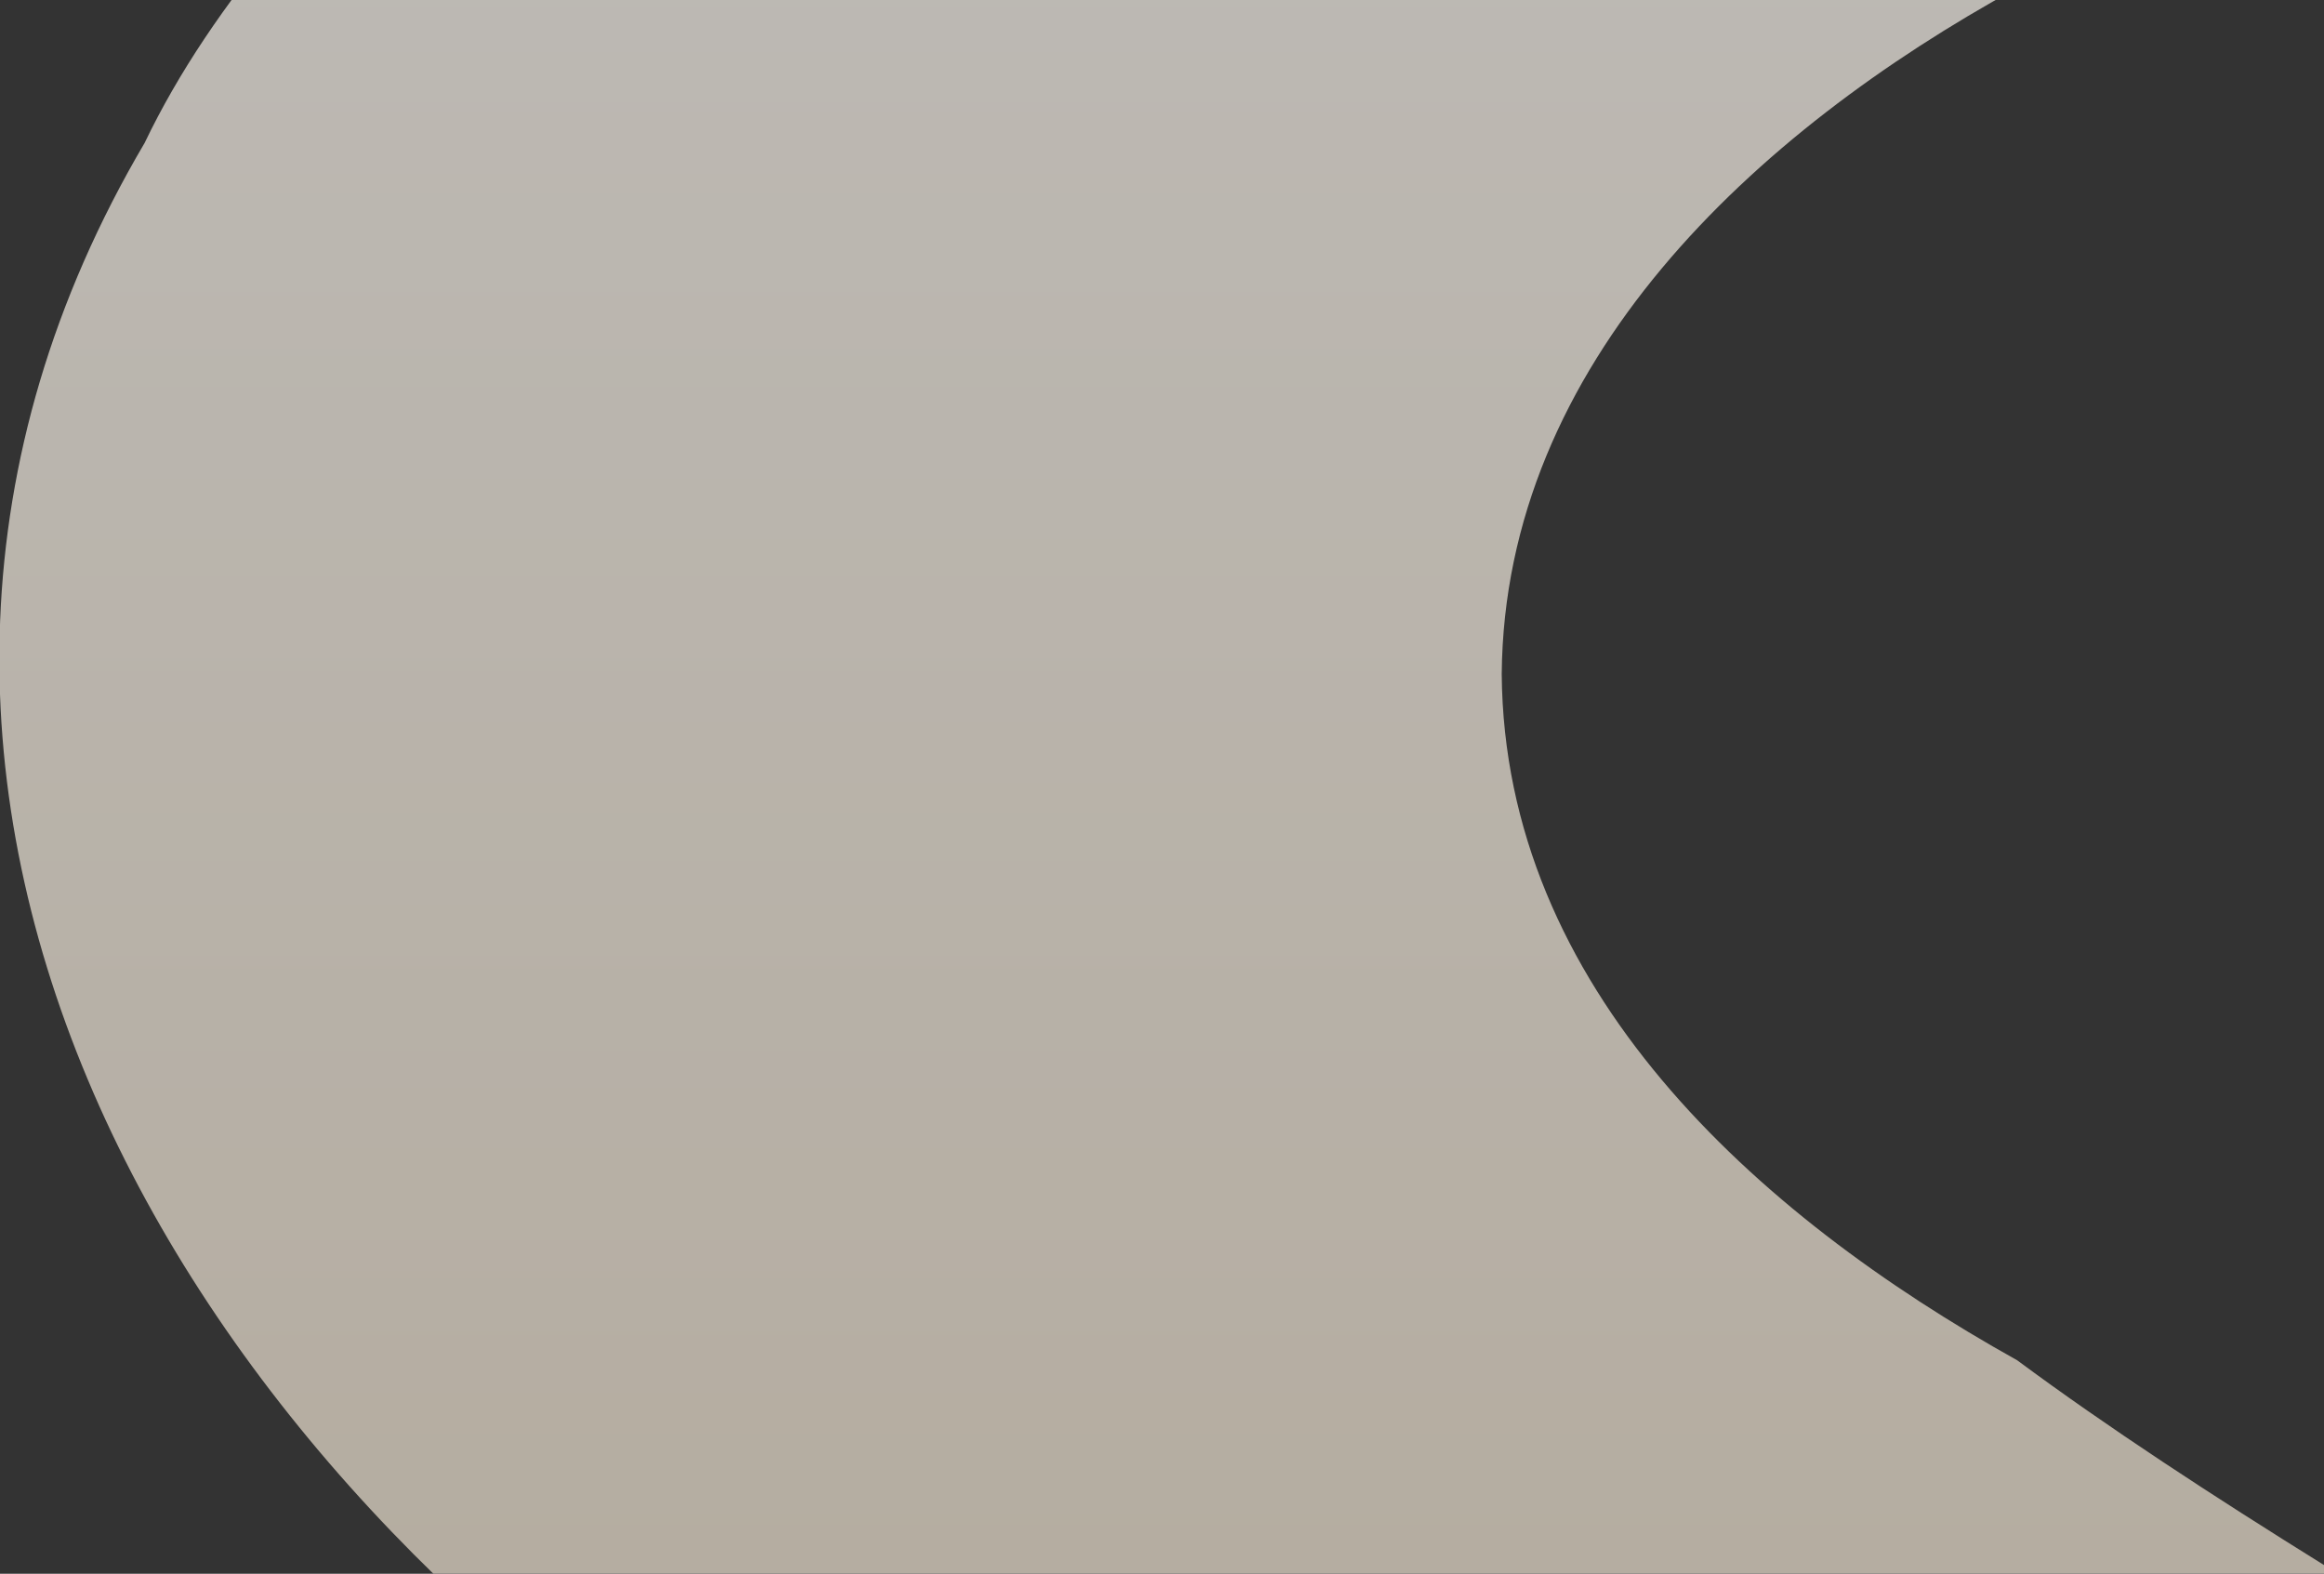 <svg xmlns="http://www.w3.org/2000/svg" xmlns:xlink="http://www.w3.org/1999/xlink" width="192" height="130" viewBox="0 0 192 130">
  <rect x="0" y="0" width="192" height="130" fill="#333333" stroke="none"/>
  <defs>
    <linearGradient id="linear-gradient" x1="0.5" x2="0.5" y2="1" gradientUnits="objectBoundingBox">
      <stop offset="0" stop-color="#91d2fc"/>
      <stop offset="0.075" stop-color="#91d2fc"/>
      <stop offset="0.103" stop-color="#aedfff"/>
      <stop offset="0.414" stop-color="#aedfff"/>
      <stop offset="0.569" stop-color="#e1ceb2"/>
      <stop offset="0.612" stop-color="#ece0ce"/>
      <stop offset="0.724" stop-color="#cbebba"/>
      <stop offset="0.879" stop-color="#cbebba"/>
      <stop offset="1" stop-color="#99d17d"/>
    </linearGradient>
    <clipPath id="clip-path">
      <rect id="長方形_27905" data-name="長方形 27905" width="192" height="130" transform="translate(-8932 -4464)" fill="#fff"/>
    </clipPath>
    <clipPath id="clip-path-2">
      <path id="パス_24059" data-name="パス 24059" d="M0,0H374.972V4188.89H0Z" fill="url(#linear-gradient)"/>
    </clipPath>
    <linearGradient id="linear-gradient-2" x1="0.5" x2="0.5" y2="1" gradientUnits="objectBoundingBox">
      <stop offset="0" stop-color="#aedfff"/>
      <stop offset="0.074" stop-color="#91d2fc"/>
      <stop offset="0.103" stop-color="#aedfff"/>
      <stop offset="0.229" stop-color="#aedfff"/>
      <stop offset="0.258" stop-color="#f7f2ea"/>
      <stop offset="0.385" stop-color="#f7f2ea"/>
      <stop offset="0.413" stop-color="#ece0ce"/>
      <stop offset="0.54" stop-color="#ece0ce"/>
      <stop offset="0.567" stop-color="#e1ceb2"/>
      <stop offset="0.694" stop-color="#e1ceb2"/>
      <stop offset="0.723" stop-color="#cbebba"/>
      <stop offset="0.837" stop-color="#cbebba"/>
      <stop offset="0.848" stop-color="#cbebba"/>
      <stop offset="0.877" stop-color="#99d17d"/>
      <stop offset="1" stop-color="#99d17d"/>
    </linearGradient>
  </defs>
  <g id="マスクグループ_7312" data-name="マスクグループ 7312" transform="translate(8932 4464)" opacity="0.7" clip-path="url(#clip-path)">
    <g id="グループ_8668" data-name="グループ 8668" transform="translate(-8951 -6068.514)">
      <g id="マスクグループ_7298" data-name="マスクグループ 7298" clip-path="url(#clip-path-2)">
        <path id="パス_24058" data-name="パス 24058" d="M98.415,3732.692c-50.5,34.73-74.9,95.5-33.388,147.5,35.972,48.08,135.449,85.98,175.229,129.436,26.2,32.981,1.419,71.029-31.591,87.372-30.995,16.848-67.337,23.371-102.8,23.479v68.409c72.082-.428,147.091-14.46,208.082-54.153,81.833-53.111,81.123-136.661-.659-189.256-12.815-8.859-111.067-70.715-121.04-78.678-23.83-17.659-33.19-51.129-13.348-75.14,8.118-10.671,19.1-19.11,31.587-25.989,27.281-19.342,77.13-46.189,102.8-66.446l-.214-.078c48.742-40.292,76.721-93.777,33.6-150.131-21.7-32-112.184-80.859-143.64-103.45-21.723-11.986-42.372-30.855-42.582-56.678.215-25.8,20.863-44.708,42.582-56.68,27.377-19.419,77.062-46.133,102.8-66.446l-.214-.079c43.75-35.05,59.011-92.746,21.876-138.456-35.974-47.724-135.449-86.236-175.229-129.434-19.811-24.153-10.5-57.379,13.353-75.141,8.255-8.626,109.492-69.383,121.04-78.685,28.306-18.744,54.414-45.667,60.7-79.923,16.321-88.215-107.772-134.326-163.508-176.2-32.98-16.4-57.827-54.313-31.587-87.371,16.51-22.47,111.015-74.8,134.389-92.437,28.309-18.781,54.416-45.644,60.706-79.926,15.519-105.878-139.761-140.117-195.095-202.19-26.2-32.875-1.417-71.089,31.589-87.371,5.468-4.095,83.529-54.255,87.712-55.33,31.184-17.345,60.838-41.551,73.6-75.492,34.364-96.491-99.715-146.523-159.517-190.849-21.722-12.107-42.373-30.769-42.582-56.679.214-25.72,20.863-44.769,42.582-56.68,26.649-18.635,77.584-46.7,102.8-66.447l-.214-.078c49.17-39.937,59.024-101.425,13.509-148.34-17.62-22.589-111-76.052-135.273-93.566-17.33-9.548-33-22.689-39.791-40.918-8.532-22.654,3.326-45.787,21.554-60.208,34.572-26.544,123.954-73.721,153.513-105.8,43.775-44.968,36.709-105.035-9.614-144.922-12.847-13.761-108.568-72.083-125.662-84.092-32.976-16.386-57.829-54.323-31.587-87.371,44.7-48.711,151.053-83.09,184.475-143.392,22-36.214,11.505-82.514-17.615-111.608-18.914-24.146-110.083-74.96-135.273-93.568-26.4-13.821-51.24-41.505-39.79-72.437,6.794-18.244,22.461-31.309,39.79-40.92,38.123-27.7,131.139-73.5,152.889-117.4,31.076-52.247-2.737-109.247-49.431-138.3C208.945,14.473,133.949.425,61.86,0V68.411c35.459.072,71.814,6.649,102.8,23.477,44.13,23.331,59.914,66.5,16.82,100.432-28.842,21.657-50.929,41.846-84.059,58.722C69.76,266.79,40.239,282.6,21.023,308.7-18.827,358.252,2,417.952,49.833,452.778c3.09,2.137,107.709,71.211,114.83,75.043,32.982,16.4,57.827,54.319,31.587,87.376C156.432,658.689,57.042,696.516,21.023,744.634-14.609,788.6-2.3,844.407,39,879.67,52.754,893.9,146.92,951.427,164.663,963.762c21.721,12.026,42.375,30.828,42.583,56.679-.214,25.778-20.865,44.728-42.583,56.68-31.885,21.375-121.524,72.212-143.641,103.444-39.775,49.408-19.153,109.2,28.811,144.086,21.205,15.922,112.133,71.917,133.07,87.279,30.8,23.243,32.5,62.858,1.862,87.319l-.927-.338c-38.762,30.99-130.672,71-152.888,117.408-30.789,52.248,2.118,108.139,48.291,137.508l80.615,56.7c29.719,11.079,63.915,32.163,64.77,66.735-.03,28.67-38.06,57.749-62.973,67.644l-80.617,54.44-1.8,1.043C12,2043.2-7.375,2115.985,56.38,2172.426c12.931,13.772,108.508,72.076,125.663,84.092,21.723,11.962,42.373,30.874,42.583,56.679-.215,25.824-20.864,44.694-42.583,56.68-25.721,17.878-115.867,70.383-135.276,93.563-53.976,56.268-27.941,124.6,32.474,162.566,12.123,8.419,111.554,71.029,121.04,78.679,18.223,14.4,30.1,37.614,21.552,60.208-6.793,18.24-22.461,31.314-39.79,40.92-31.05,22.11-122.148,71.775-143.642,103.448-39.767,49.329-19.151,109.233,28.812,144.083,21.2,15.874,112.136,71.951,133.069,87.278,30.765,23.153,32.509,62.912,1.862,87.319l-.927-.338c-38.756,28.992-130.676,72.441-152.887,117.4-28.1,46.777-2.961,100.628,38.058,130.126,21.2,16.208,112.136,71.71,133.069,87.279,13.833,11.368,24.331,26.529,24.343,44.448-.016,17.893-10.514,33.1-24.344,44.447-10.263,7.427-108.309,72.492-121.041,81.385" fill="url(#linear-gradient-2)"/>
      </g>
    </g>
  </g>
</svg>
